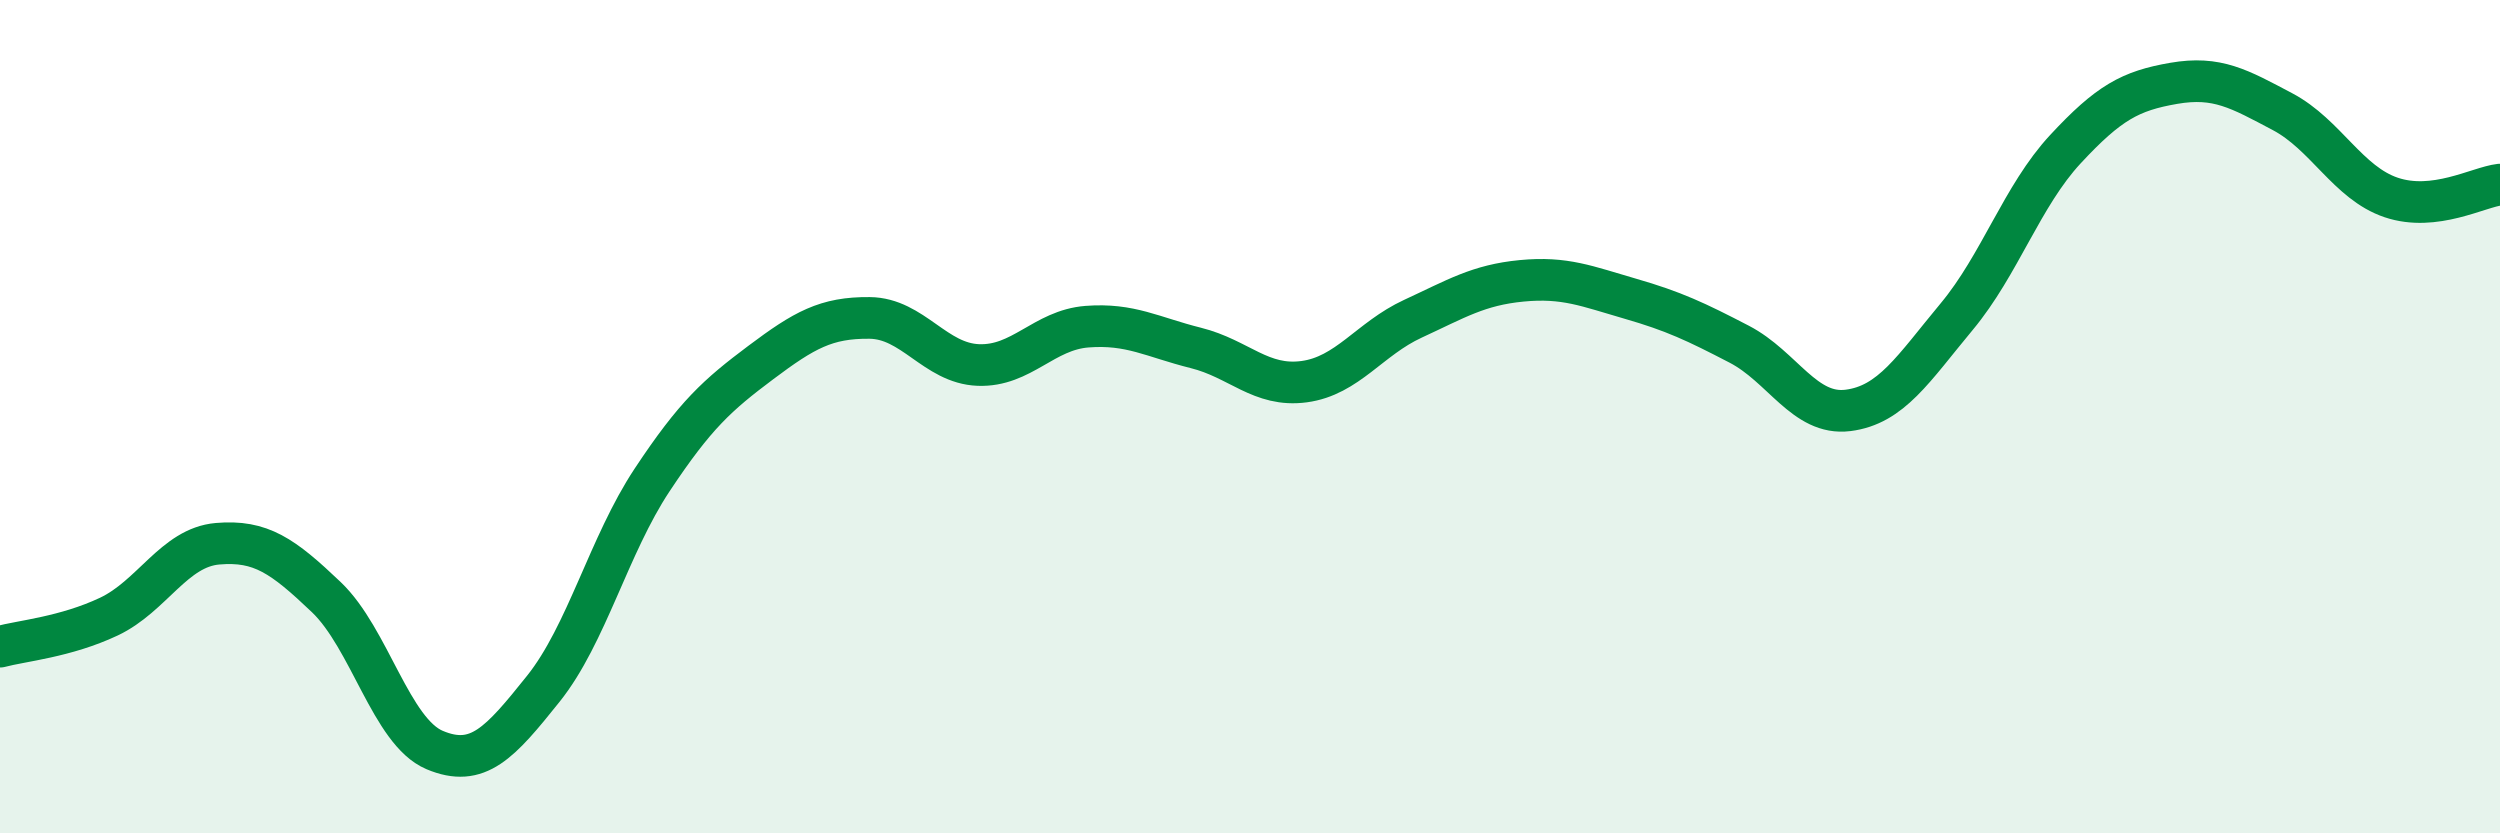 
    <svg width="60" height="20" viewBox="0 0 60 20" xmlns="http://www.w3.org/2000/svg">
      <path
        d="M 0,15.52 C 0.52,15.38 1.57,15.29 2.61,14.8 C 3.65,14.31 4.18,13.14 5.22,13.05 C 6.26,12.96 6.79,13.34 7.83,14.33 C 8.87,15.32 9.39,17.56 10.43,18 C 11.47,18.44 12,17.83 13.04,16.53 C 14.08,15.23 14.61,13.09 15.65,11.52 C 16.69,9.95 17.22,9.48 18.26,8.7 C 19.3,7.92 19.83,7.62 20.87,7.63 C 21.91,7.64 22.44,8.72 23.48,8.76 C 24.52,8.8 25.05,7.92 26.09,7.84 C 27.13,7.76 27.66,8.09 28.7,8.35 C 29.74,8.61 30.26,9.3 31.3,9.16 C 32.34,9.02 32.87,8.13 33.91,7.65 C 34.95,7.17 35.48,6.84 36.52,6.74 C 37.56,6.64 38.09,6.87 39.13,7.17 C 40.17,7.47 40.7,7.72 41.74,8.26 C 42.78,8.8 43.31,9.98 44.35,9.85 C 45.39,9.72 45.92,8.85 46.96,7.6 C 48,6.35 48.53,4.7 49.57,3.58 C 50.61,2.46 51.13,2.18 52.17,2 C 53.21,1.82 53.74,2.13 54.78,2.68 C 55.82,3.23 56.35,4.39 57.39,4.74 C 58.43,5.09 59.48,4.49 60,4.43L60 20L0 20Z"
        fill="#008740"
        opacity="0.1"
        stroke-linecap="round"
        stroke-linejoin="round"
      />
      <path
        d="M 0,15.52 C 0.52,15.38 1.57,15.29 2.61,14.8 C 3.65,14.31 4.18,13.14 5.22,13.05 C 6.26,12.96 6.79,13.34 7.83,14.33 C 8.87,15.32 9.39,17.56 10.43,18 C 11.47,18.44 12,17.83 13.04,16.53 C 14.08,15.23 14.61,13.09 15.65,11.52 C 16.69,9.95 17.22,9.48 18.26,8.7 C 19.3,7.92 19.83,7.62 20.87,7.63 C 21.91,7.64 22.44,8.72 23.48,8.76 C 24.52,8.8 25.05,7.92 26.09,7.84 C 27.13,7.76 27.66,8.09 28.7,8.35 C 29.74,8.61 30.26,9.3 31.3,9.16 C 32.34,9.02 32.87,8.13 33.91,7.65 C 34.95,7.17 35.48,6.84 36.52,6.74 C 37.56,6.64 38.09,6.87 39.13,7.17 C 40.17,7.47 40.7,7.72 41.74,8.26 C 42.78,8.8 43.31,9.98 44.35,9.85 C 45.39,9.72 45.92,8.85 46.96,7.6 C 48,6.35 48.53,4.7 49.57,3.58 C 50.61,2.46 51.13,2.18 52.17,2 C 53.21,1.82 53.74,2.13 54.78,2.68 C 55.82,3.23 56.35,4.39 57.39,4.74 C 58.43,5.09 59.48,4.49 60,4.43"
        stroke="#008740"
        stroke-width="1"
        fill="none"
        stroke-linecap="round"
        stroke-linejoin="round"
      />
    </svg>
  